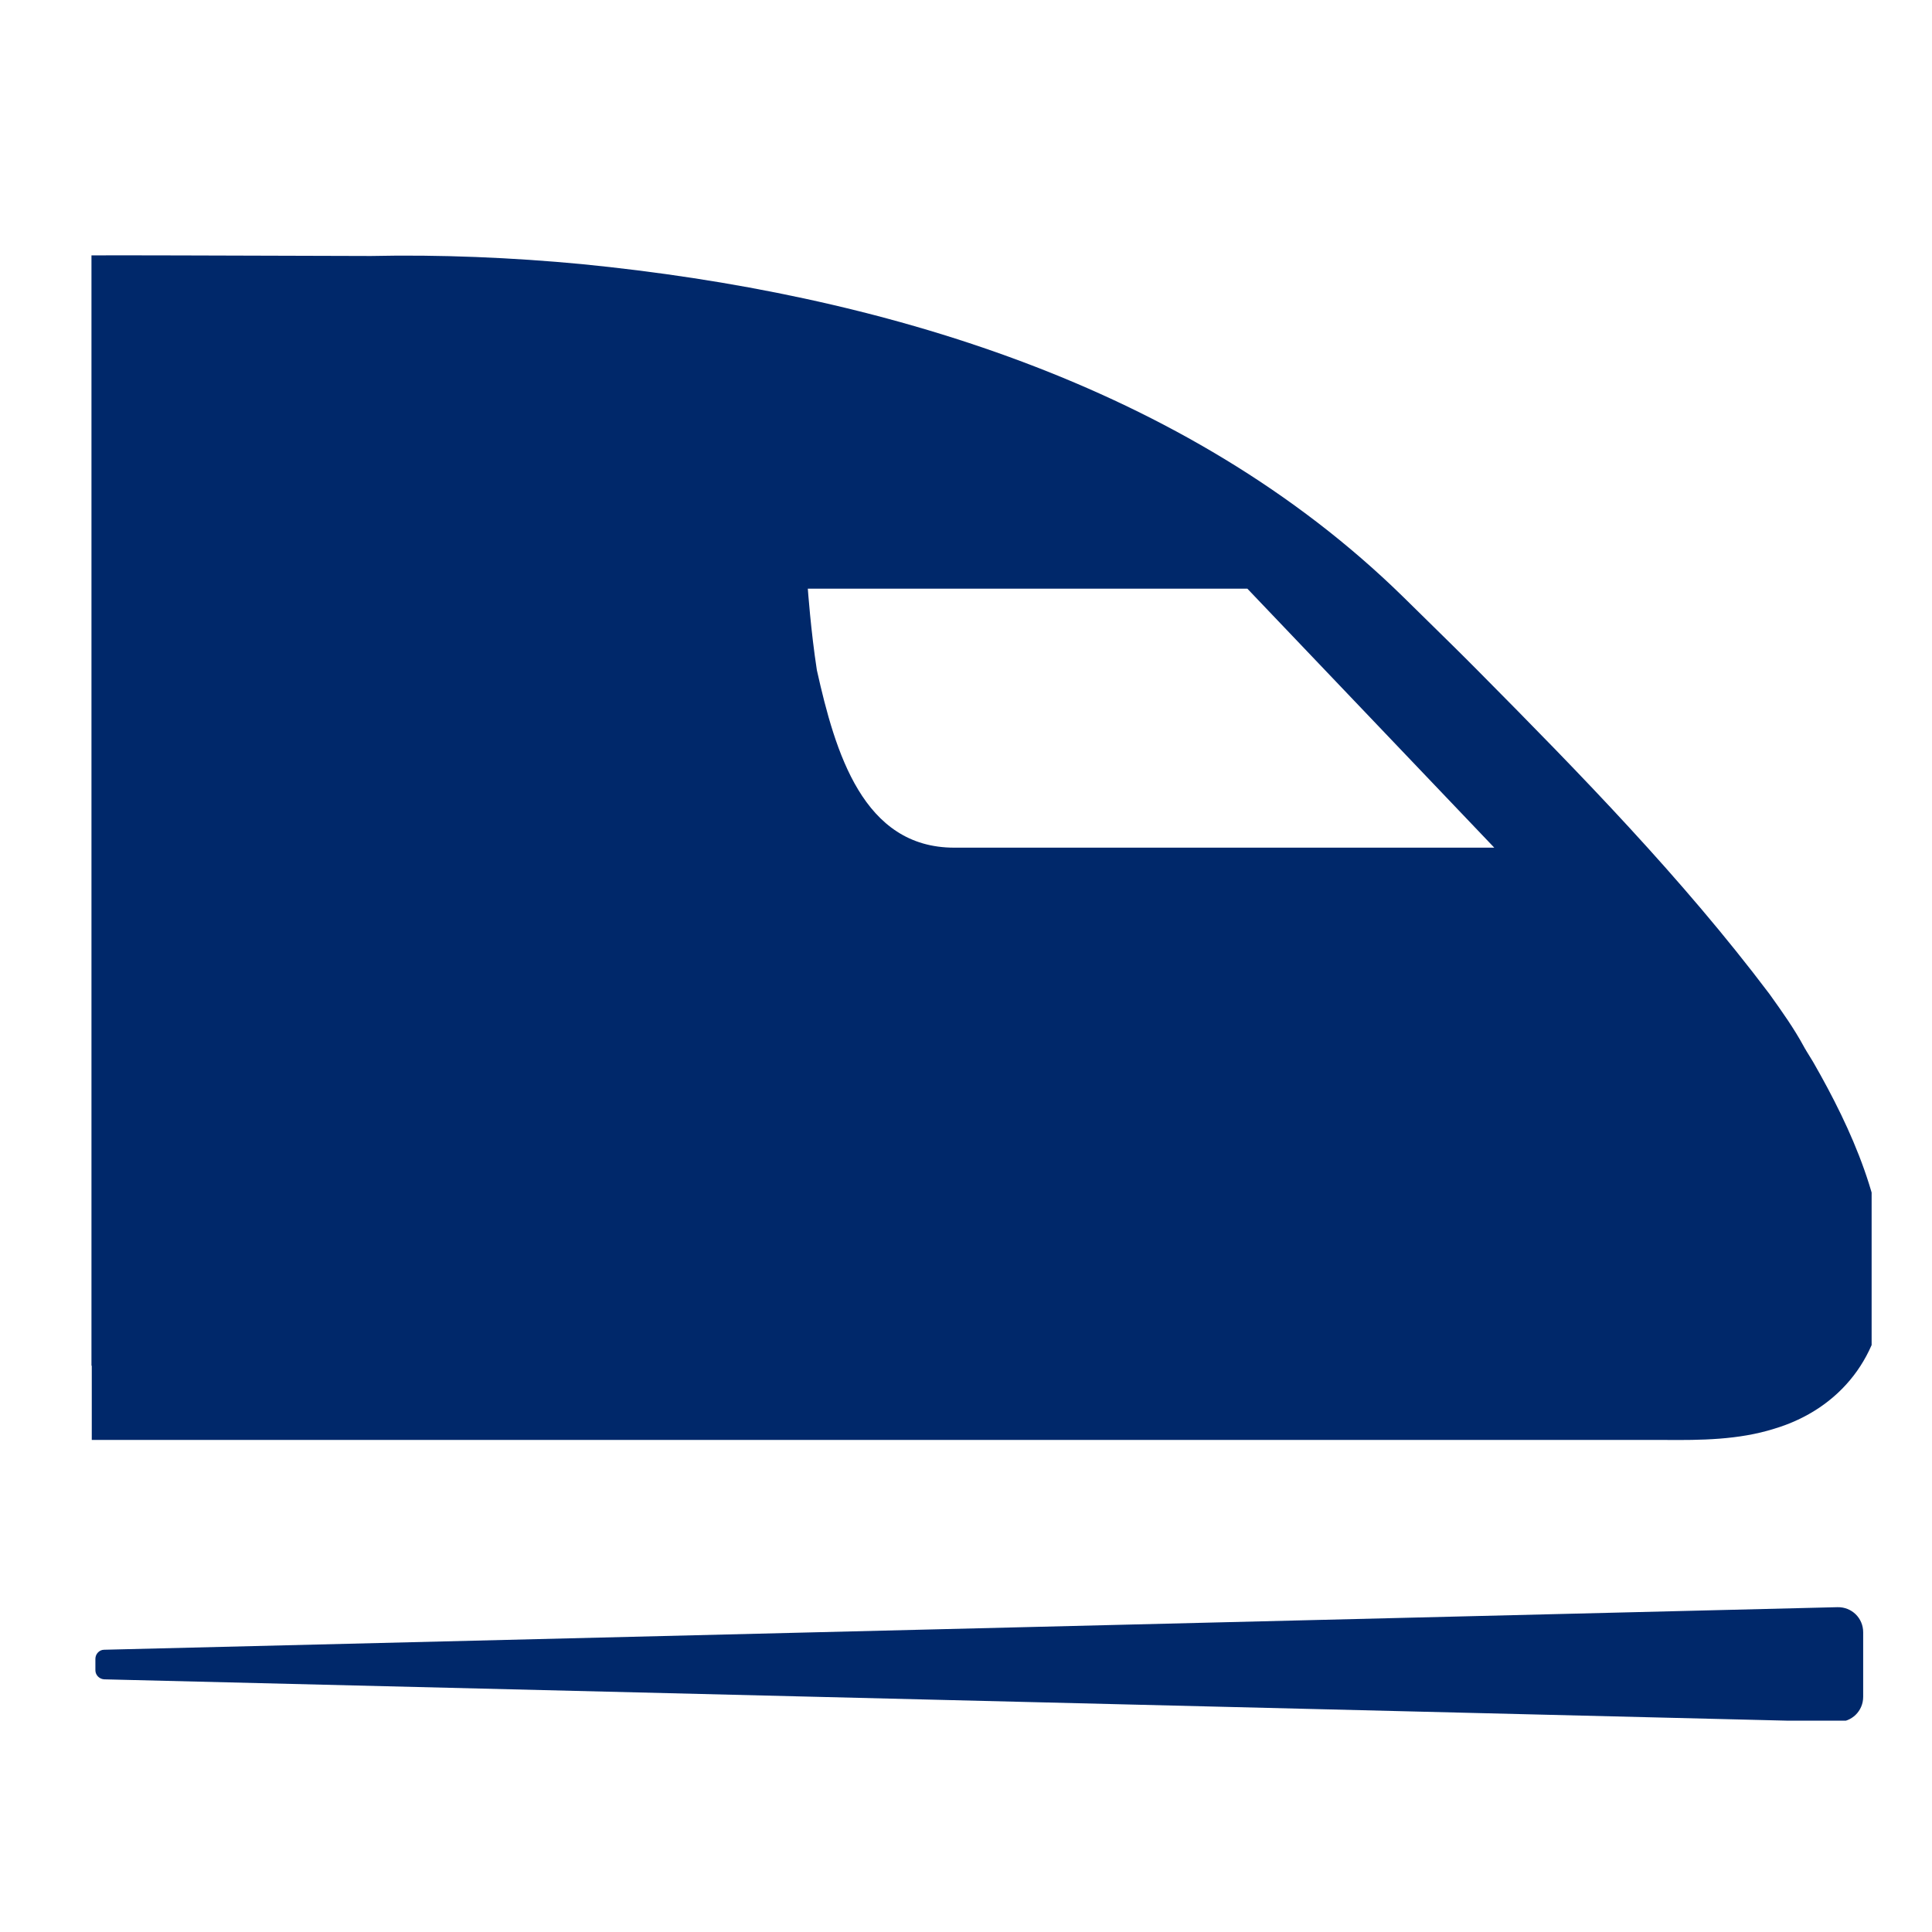 <svg width="64" height="64" viewBox="0 0 64 64" fill="none" xmlns="http://www.w3.org/2000/svg">
<g clip-path="url(#clip0_209_2015)">
<path fill-rule="evenodd" clip-rule="evenodd" d="M3.04 47.7V45.24H3.03V12.15V10.3V9.69V8.46C3.714 8.453 7.685 8.466 10.216 8.474C11.274 8.477 12.081 8.48 12.29 8.48C14.55 8.43 16.97 8.53 19.28 8.75C29.08 9.72 39.28 12.72 46.48 19.77C46.735 20.022 47.004 20.285 47.277 20.553C47.859 21.124 48.462 21.715 49 22.26C52.36 25.65 55.72 29.09 58.61 32.92L58.641 32.963C59.031 33.509 59.428 34.066 59.75 34.66C59.76 34.675 59.767 34.69 59.775 34.705C59.782 34.72 59.79 34.735 59.8 34.75C59.8 34.75 59.82 34.77 59.83 34.8C59.901 34.911 59.96 35.01 60.027 35.121C60.044 35.15 60.062 35.179 60.08 35.21C61.33 37.39 62.51 39.99 62.43 42.58C62.36 44.88 60.98 46.67 58.77 47.33C57.59 47.7 56.34 47.71 55.13 47.7H53.05H3.04ZM49.5 28.08L41.32 19.5H26.76C26.76 19.5 26.86 20.91 27.06 22.2C27.67 24.93 28.59 28.08 31.61 28.08H49.5ZM3.45 54.65L60.87 53.24C61.34 53.23 61.72 53.6 61.72 54.07V56.21C61.72 56.68 61.34 57.05 60.87 57.04L3.45 55.63C3.29 55.62 3.16 55.49 3.16 55.33V54.95C3.16 54.79 3.29 54.65 3.45 54.65Z" fill="#00286A"/>
</g>
<defs>
<clipPath id="clip0_209_2015">
<rect width="59" height="49" fill="white" transform="translate(3 8)"/>
</clipPath>
</defs>
</svg>
